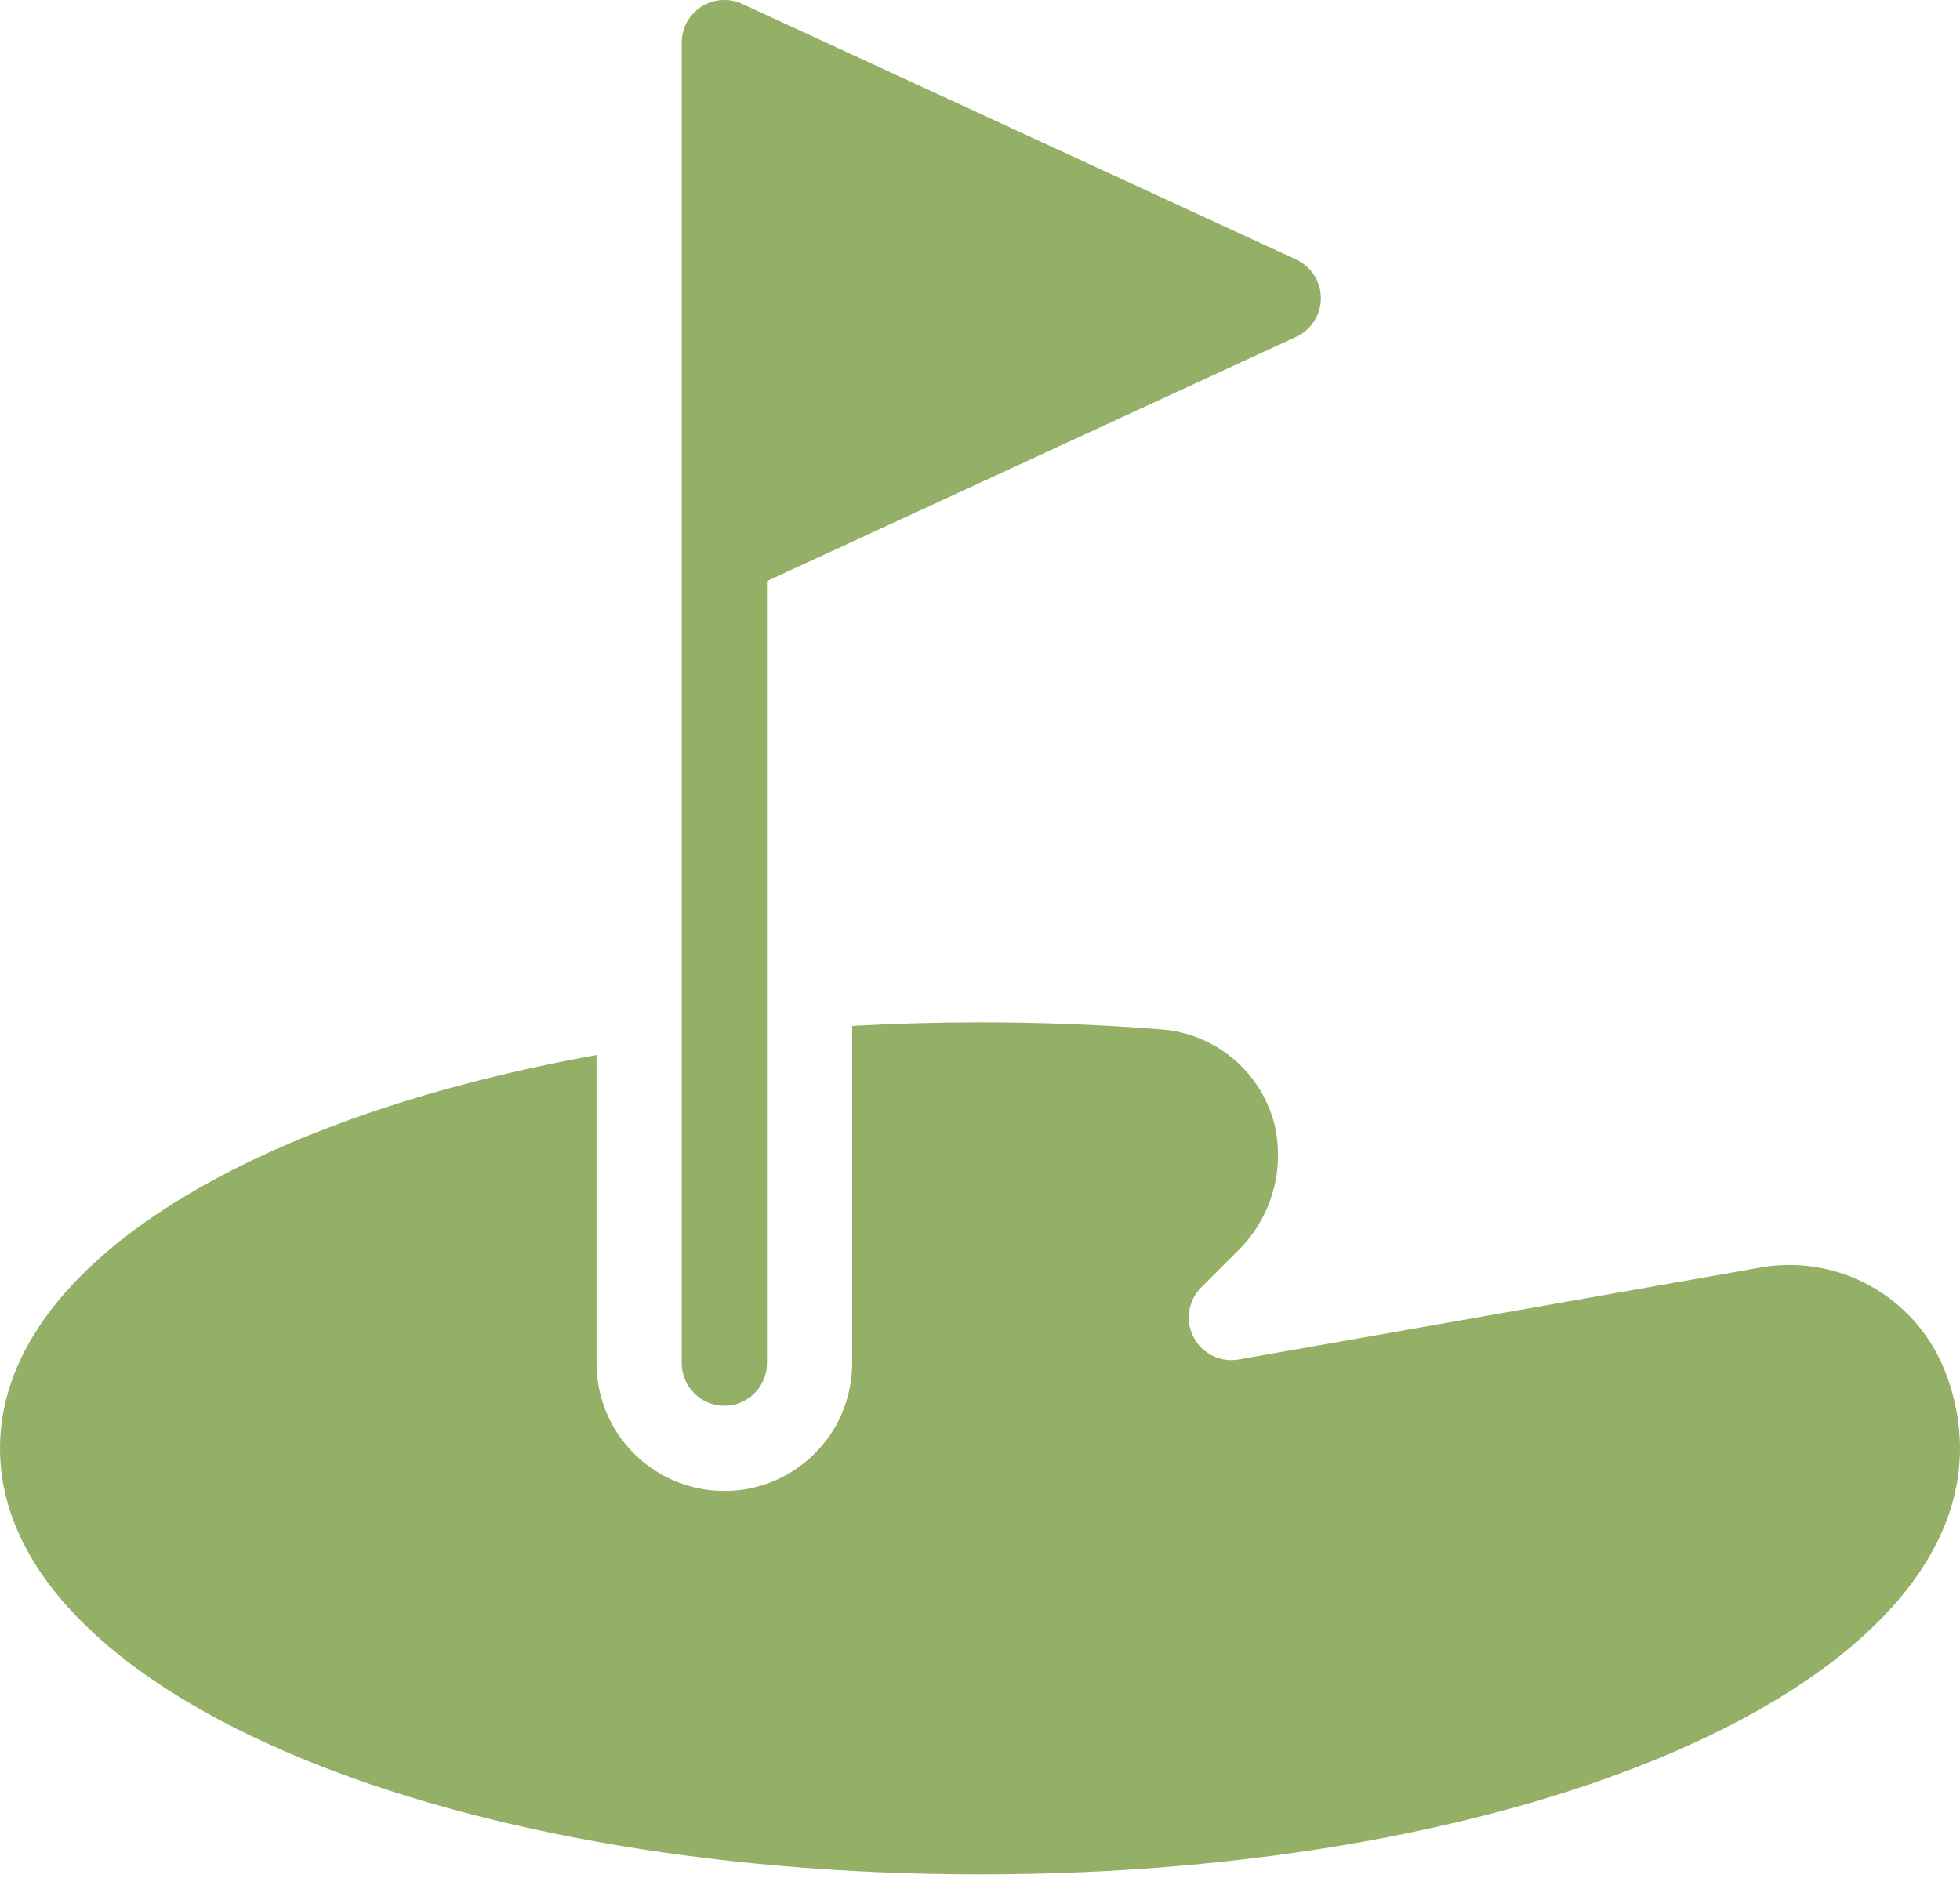 <svg xmlns="http://www.w3.org/2000/svg" width="72" height="69" viewBox="0 0 72 69">
  <path fill="#94AF66" fill-rule="evenodd" d="M26.609,51.652 C25.744,51.652 25.043,50.951 25.043,50.087 L25.043,1.565 C25.043,1.031 25.315,0.534 25.765,0.247 C26.215,-0.041 26.78,-0.08 27.265,0.144 L47.612,9.535 C48.167,9.791 48.522,10.346 48.522,10.957 C48.522,11.567 48.167,12.122 47.612,12.378 L28.174,21.35 L28.174,50.087 C28.174,50.951 27.473,51.652 26.609,51.652 Z M71.278,49.993 C71.748,51.003 71.994,52.103 72,53.217 C72,61.994 56.191,68.87 36,68.87 C15.809,68.87 0,61.994 0,53.217 C0,46.626 8.922,41.107 21.913,38.767 L21.913,50.087 C21.913,52.68 24.015,54.783 26.609,54.783 C29.202,54.783 31.304,52.68 31.304,50.087 L31.304,37.697 C32.84,37.612 34.405,37.565 36,37.565 C38.23,37.565 40.467,37.653 42.654,37.825 C44.618,37.971 46.277,39.337 46.797,41.237 C47.231,42.957 46.708,44.777 45.427,46.003 L44.127,47.304 C43.643,47.787 43.529,48.528 43.845,49.134 C44.16,49.74 44.833,50.071 45.506,49.952 L64.567,46.592 C67.318,46.06 70.08,47.46 71.278,49.993 Z"/>
</svg>
